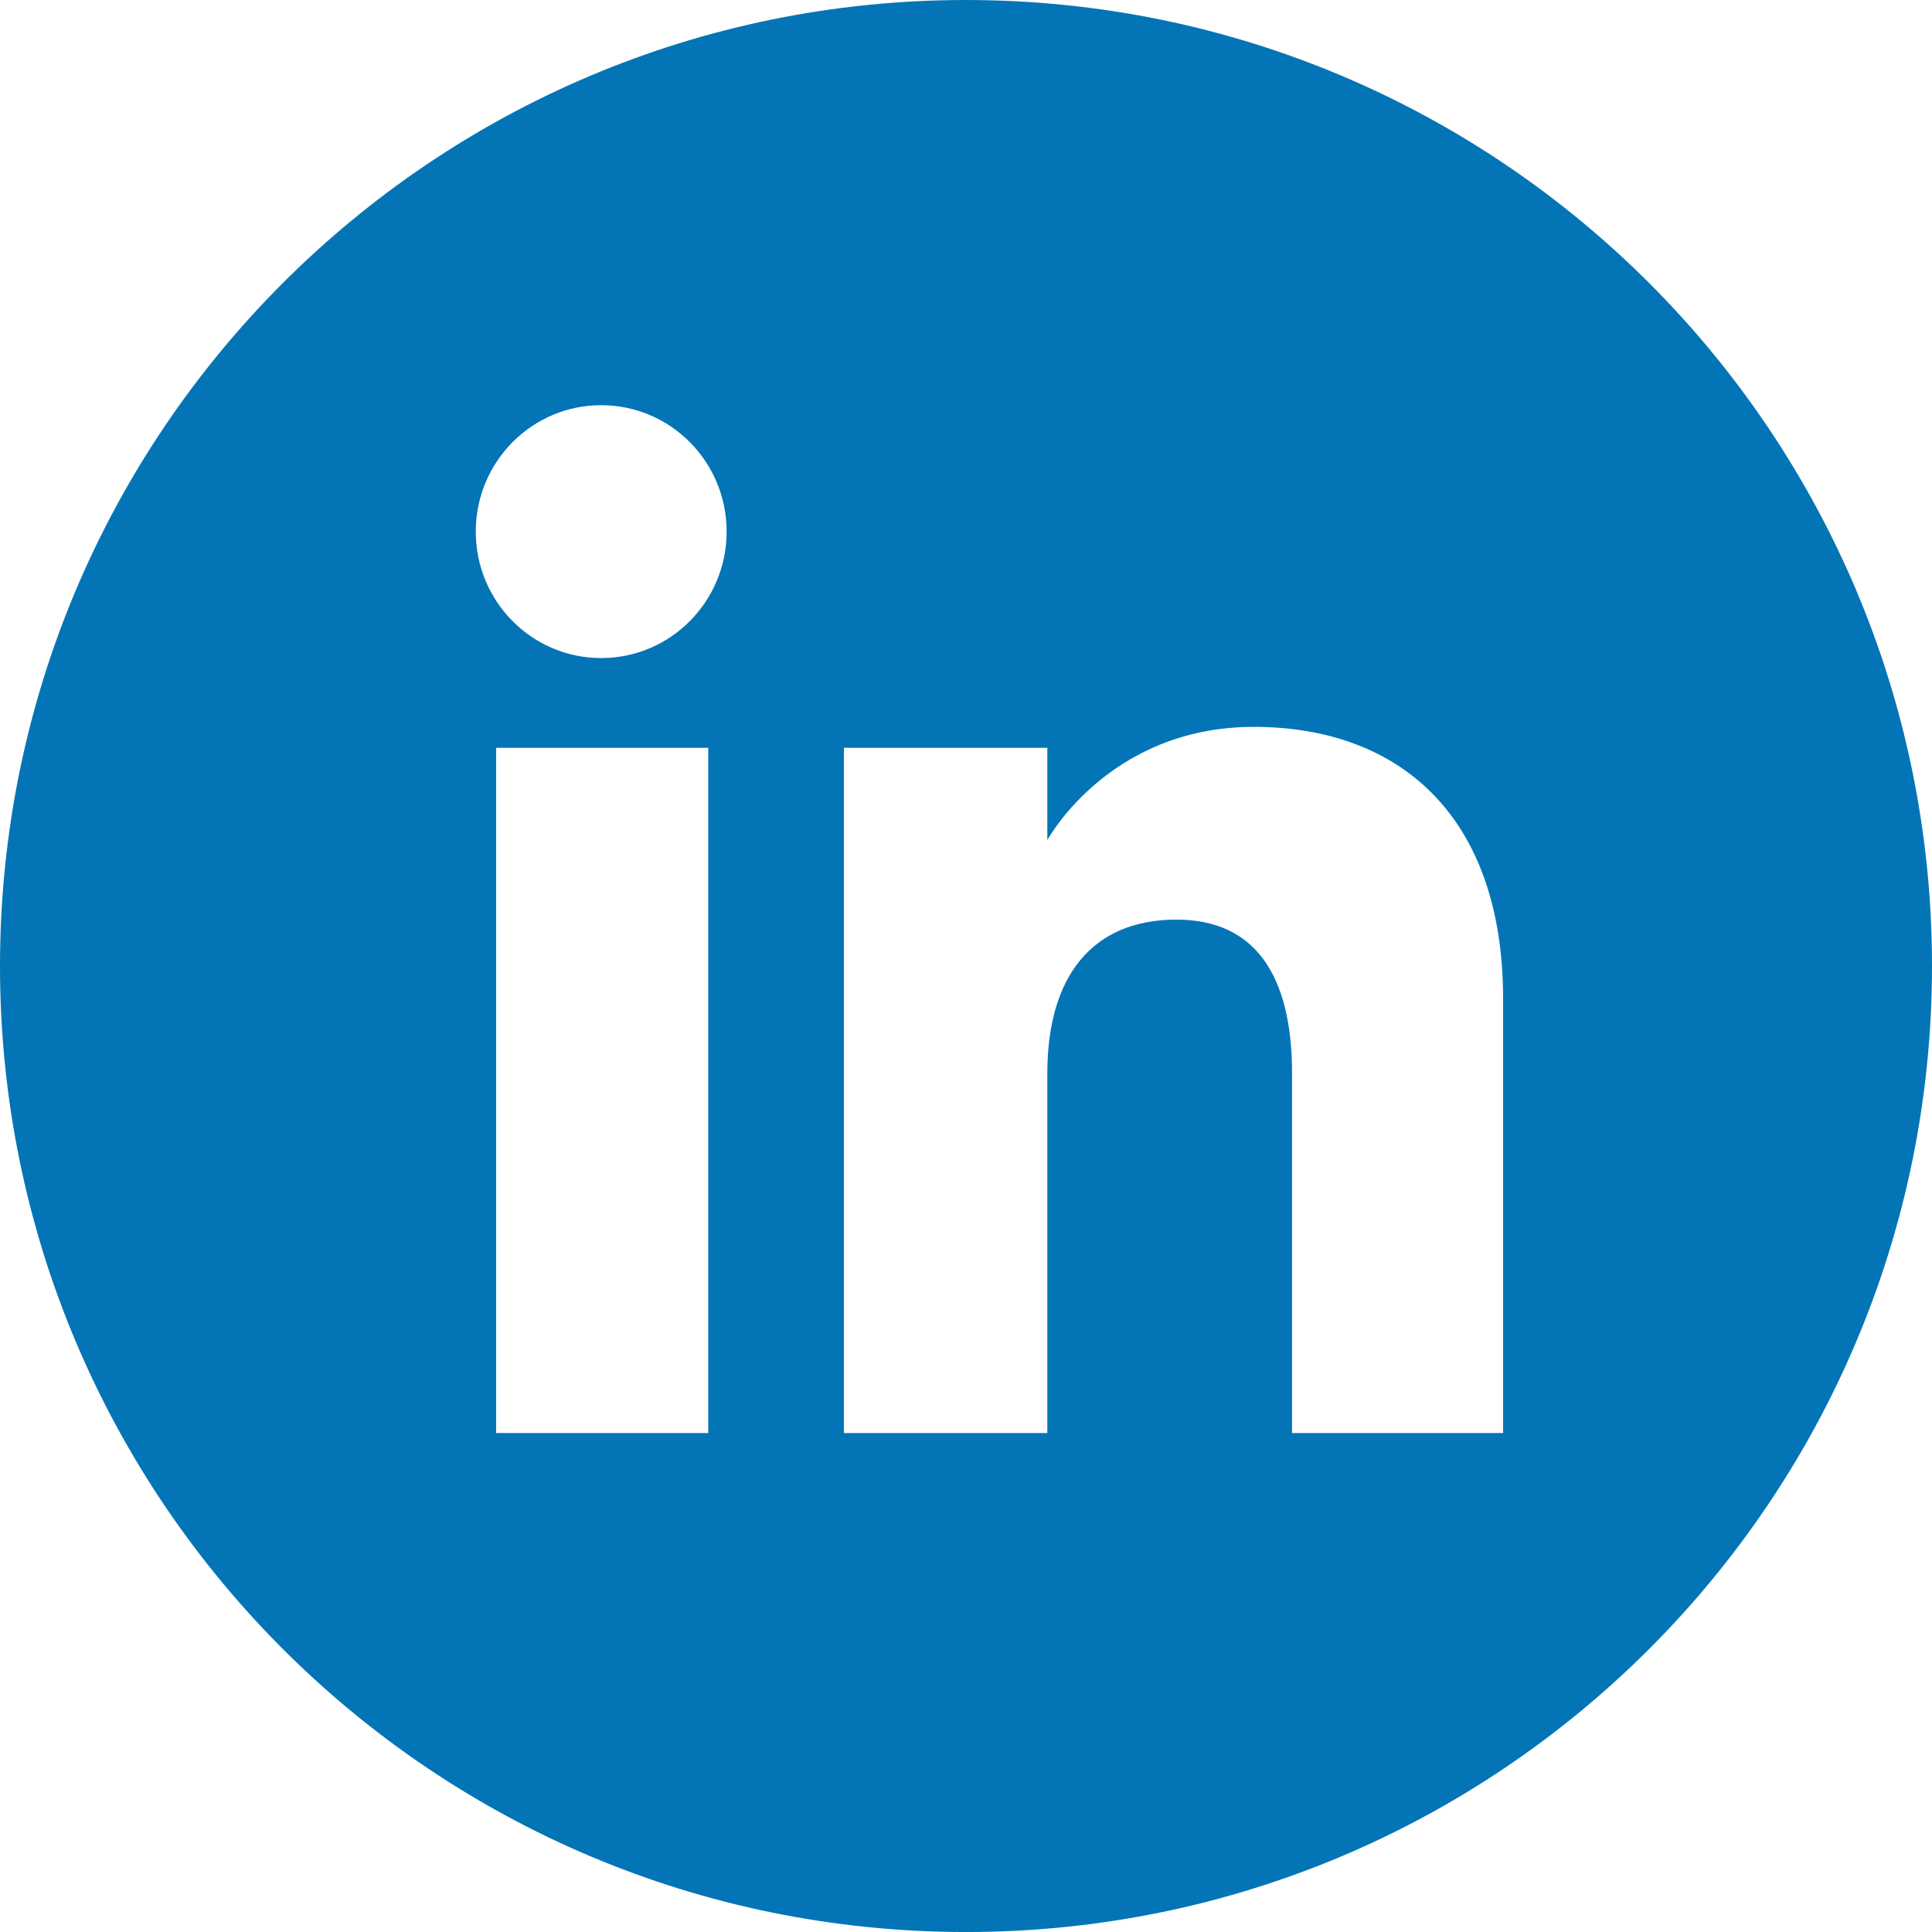 <!-- Generator: Adobe Illustrator 22.0.1, SVG Export Plug-In  -->
<svg version="1.1"
	 xmlns="http://www.w3.org/2000/svg" xmlns:xlink="http://www.w3.org/1999/xlink" xmlns:a="http://ns.adobe.com/AdobeSVGViewerExtensions/3.0/"
	 x="0px" y="0px" width="71.999px" height="72px" viewBox="0 0 71.999 72" style="enable-background:new 0 0 71.999 72;"
	 xml:space="preserve">
<style type="text/css">
	.st0{fill:#0375B6;}
</style>
<defs>
</defs>
<g>
	<path id="linkedin-circle-icon_2_" class="st0" d="M35.999,0C16.117,0,0,16.117,0,36s16.117,36,35.999,36c19.883,0,36-16.117,36-36
		S55.882,0,35.999,0z M26.394,53.404H18.49V27.868h7.904V53.404z M22.404,24.524c-2.581,0-4.674-2.11-4.674-4.712
		c0-2.603,2.093-4.712,4.674-4.712c2.582,0,4.675,2.109,4.675,4.712C27.079,22.414,24.986,24.524,22.404,24.524z M56.016,53.404
		h-7.866c0,0,0-9.728,0-13.404c0-3.677-1.396-5.729-4.304-5.729c-3.163,0-4.816,2.138-4.816,5.729c0,3.933,0,13.404,0,13.404h-7.581
		V27.868h7.581v3.439c0,0,2.28-4.219,7.695-4.219c5.415,0,9.291,3.307,9.291,10.146C56.016,44.075,56.016,53.404,56.016,53.404z"/>
</g>
</svg>